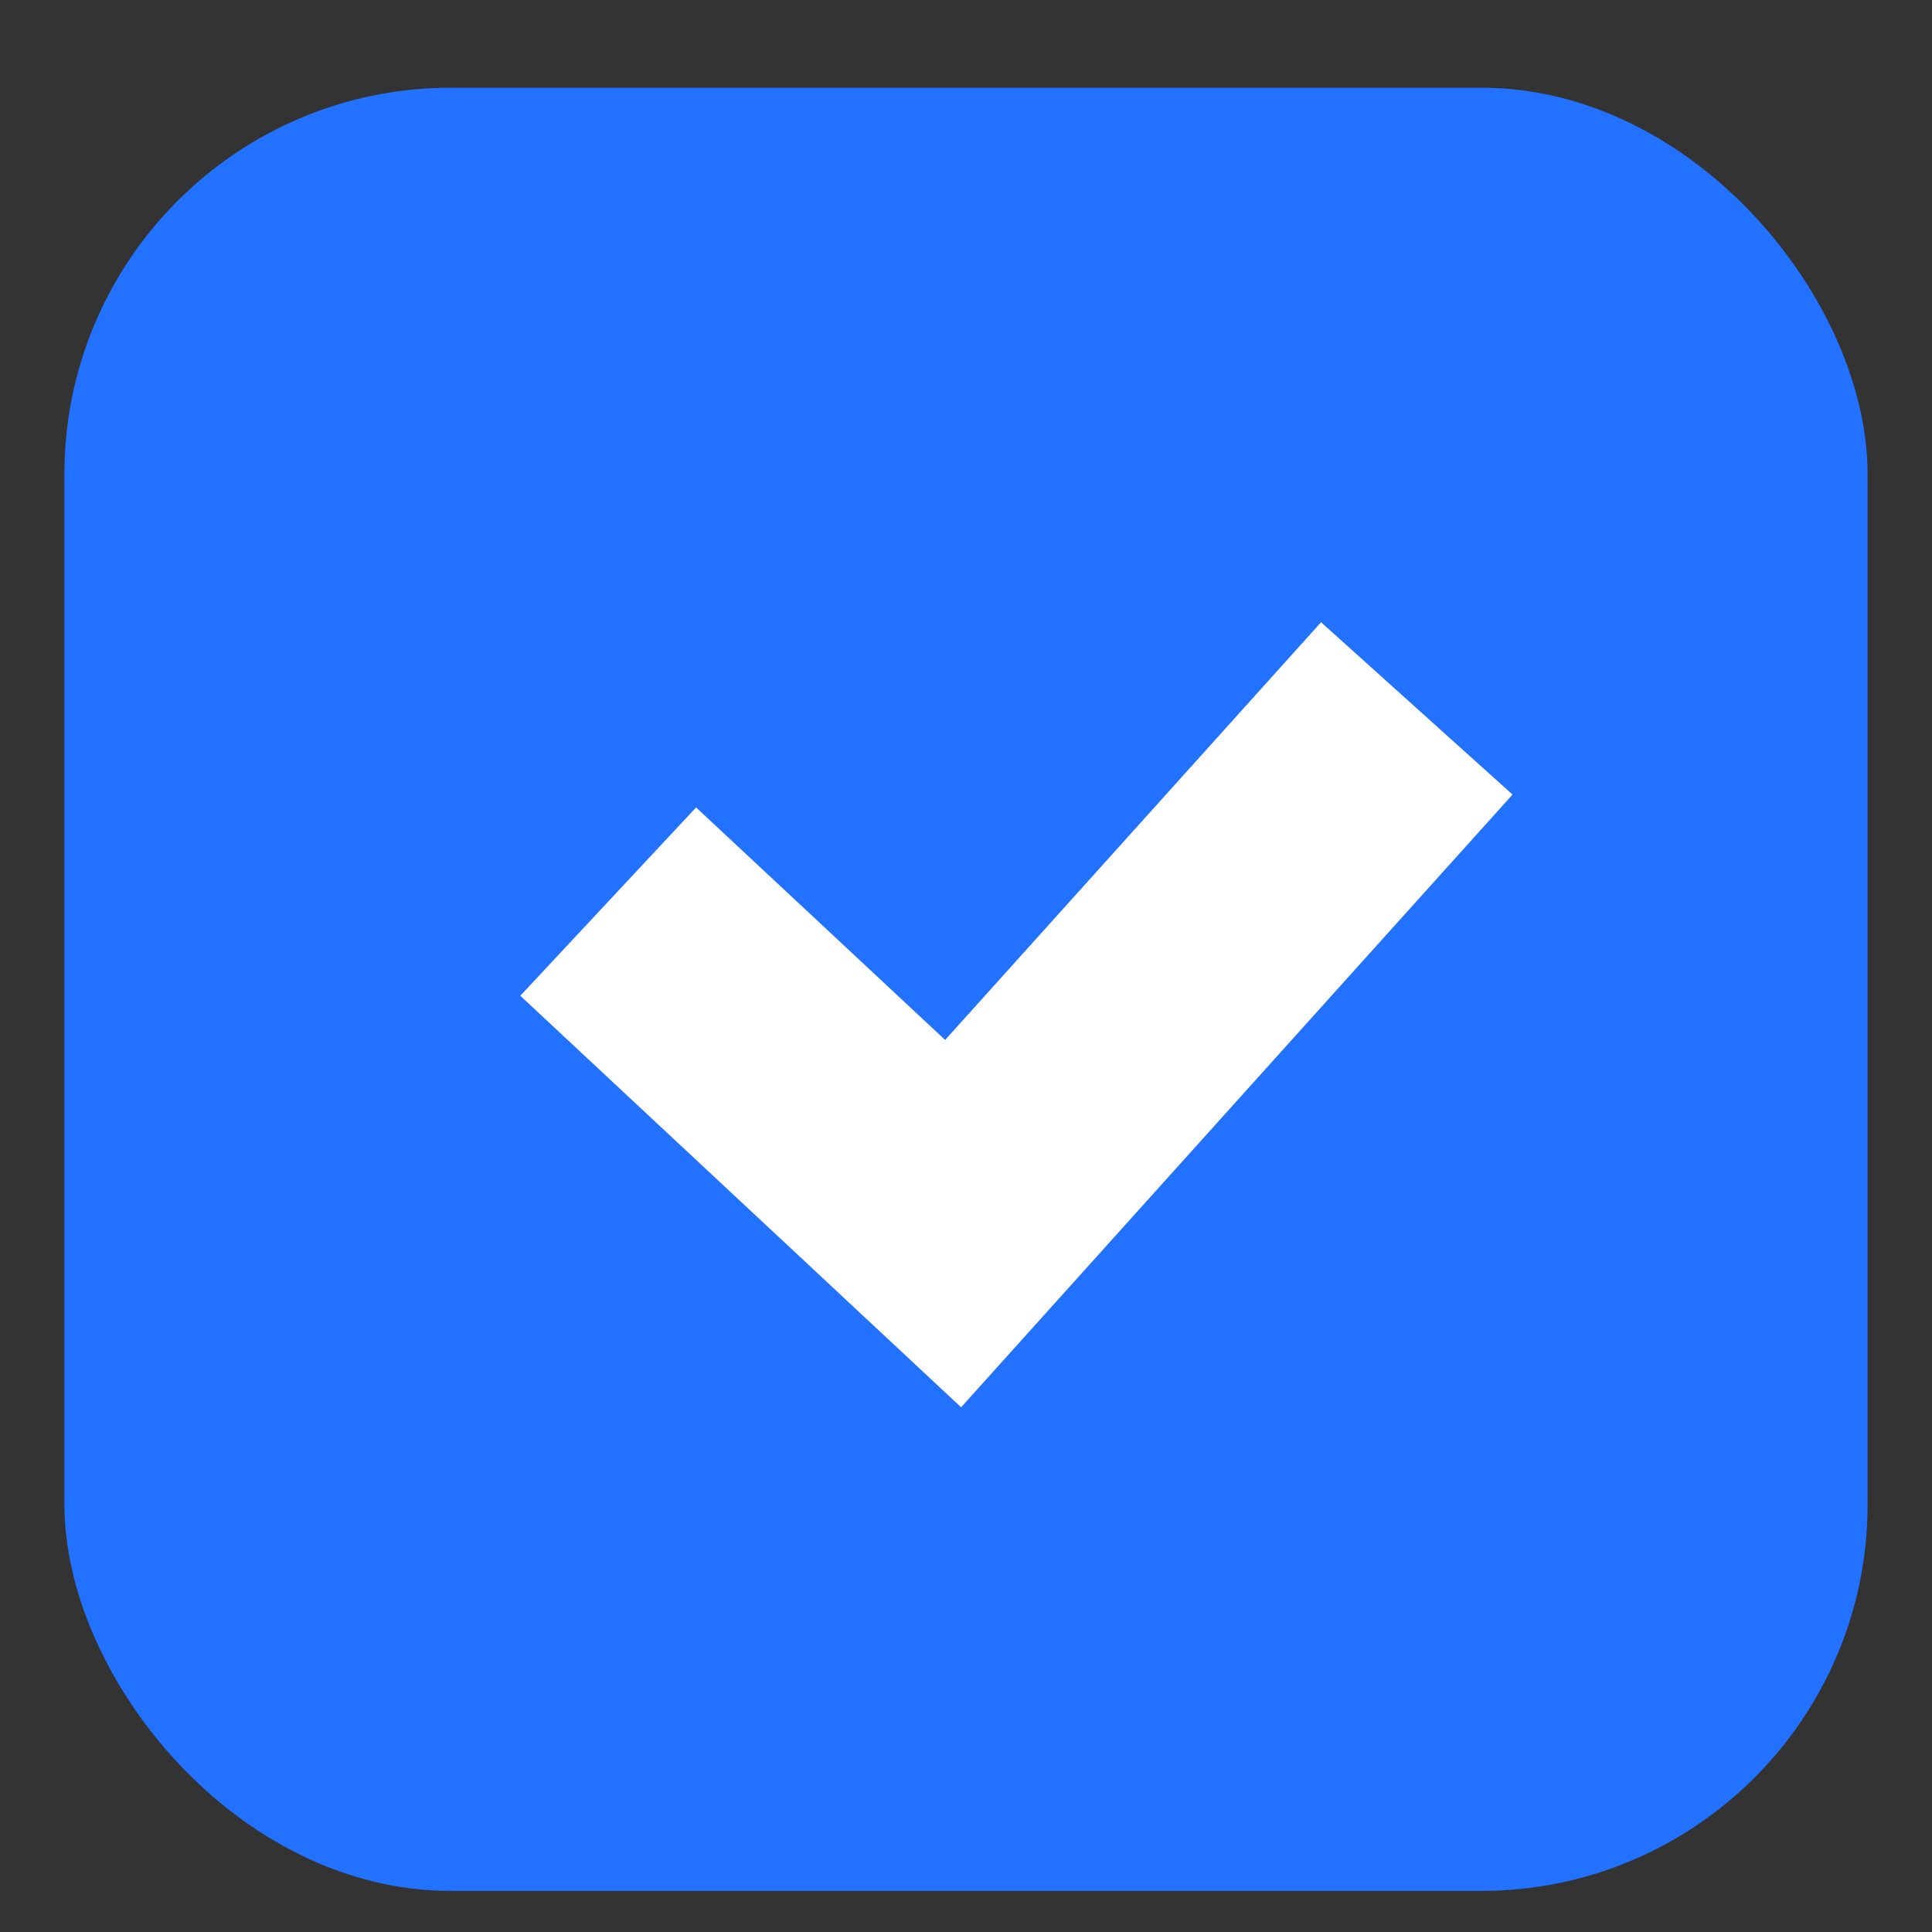 <svg width="15" height="15" viewBox="0 0 15 15" fill="none" xmlns="http://www.w3.org/2000/svg">
<rect x="0" y="0" width="15" height="15" fill="#333333" stroke="none"/>
<rect x="0.5" y="0.681" width="14" height="14" rx="3" fill="#2272FF"/>
<path d="M4.722 7L7.4 9.5L11 5.5" stroke="white" stroke-width="2"/>
</svg>
